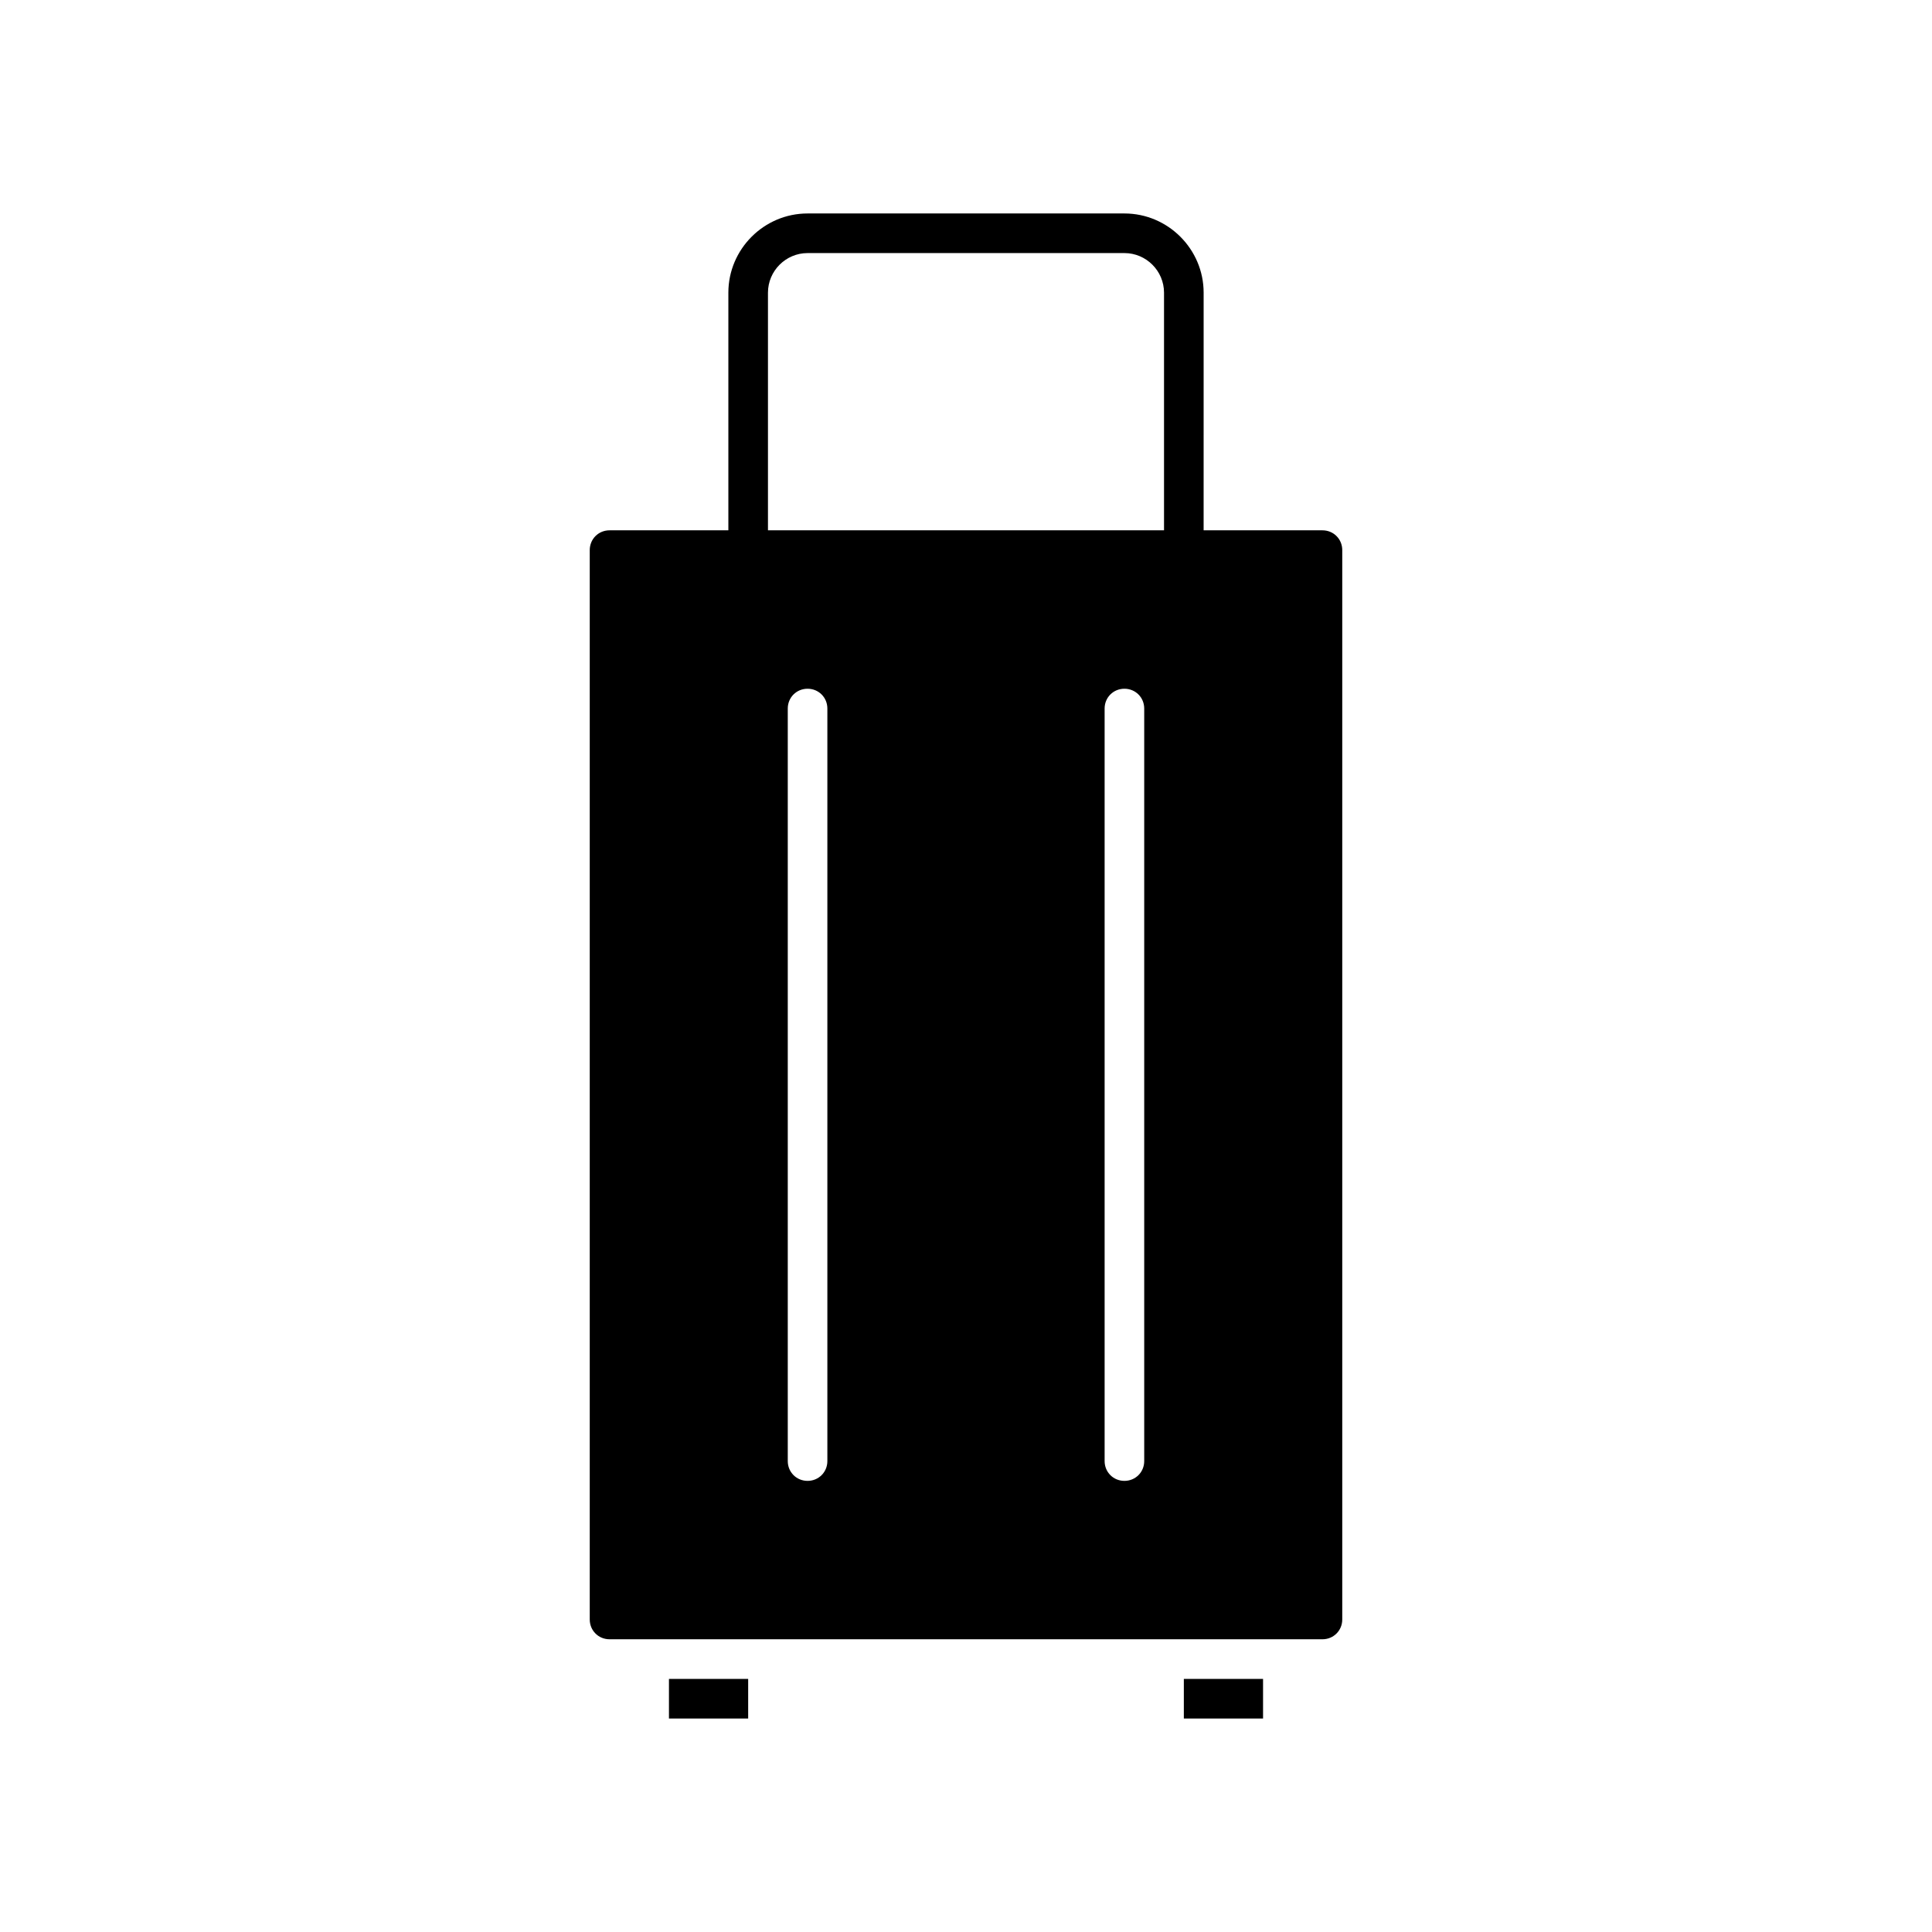 <?xml version="1.0" encoding="UTF-8"?>
<!-- Uploaded to: ICON Repo, www.iconrepo.com, Generator: ICON Repo Mixer Tools -->
<svg fill="#000000" width="800px" height="800px" version="1.1" viewBox="144 144 512 512" xmlns="http://www.w3.org/2000/svg">
 <g>
  <path d="m457.73 588.93h20.992v10.496h-20.992z"/>
  <path d="m494.46 284.54h-31.488l0.004-62.977c0-11.547-9.445-20.992-20.992-20.992h-83.969c-11.547 0-20.992 9.445-20.992 20.992v62.977h-31.488c-2.938 0-5.246 2.309-5.246 5.246v283.39c0 2.938 2.309 5.246 5.246 5.246h188.93c2.938 0 5.246-2.309 5.246-5.246v-283.39c0-2.938-2.309-5.246-5.25-5.246zm-131.2 246.66c0 2.938-2.309 5.246-5.246 5.246s-5.246-2.309-5.246-5.246v-199.43c0-2.938 2.309-5.246 5.246-5.246s5.246 2.309 5.246 5.246zm83.969 0c0 2.938-2.309 5.246-5.246 5.246s-5.246-2.309-5.246-5.246v-199.43c0-2.938 2.309-5.246 5.246-5.246s5.246 2.309 5.246 5.246zm5.25-246.66h-104.96v-62.977c0-5.773 4.723-10.496 10.496-10.496h83.969c5.773 0 10.496 4.723 10.496 10.496z"/>
  <path d="m321.28 588.93h20.992v10.496h-20.992z"/>
 </g>
</svg>